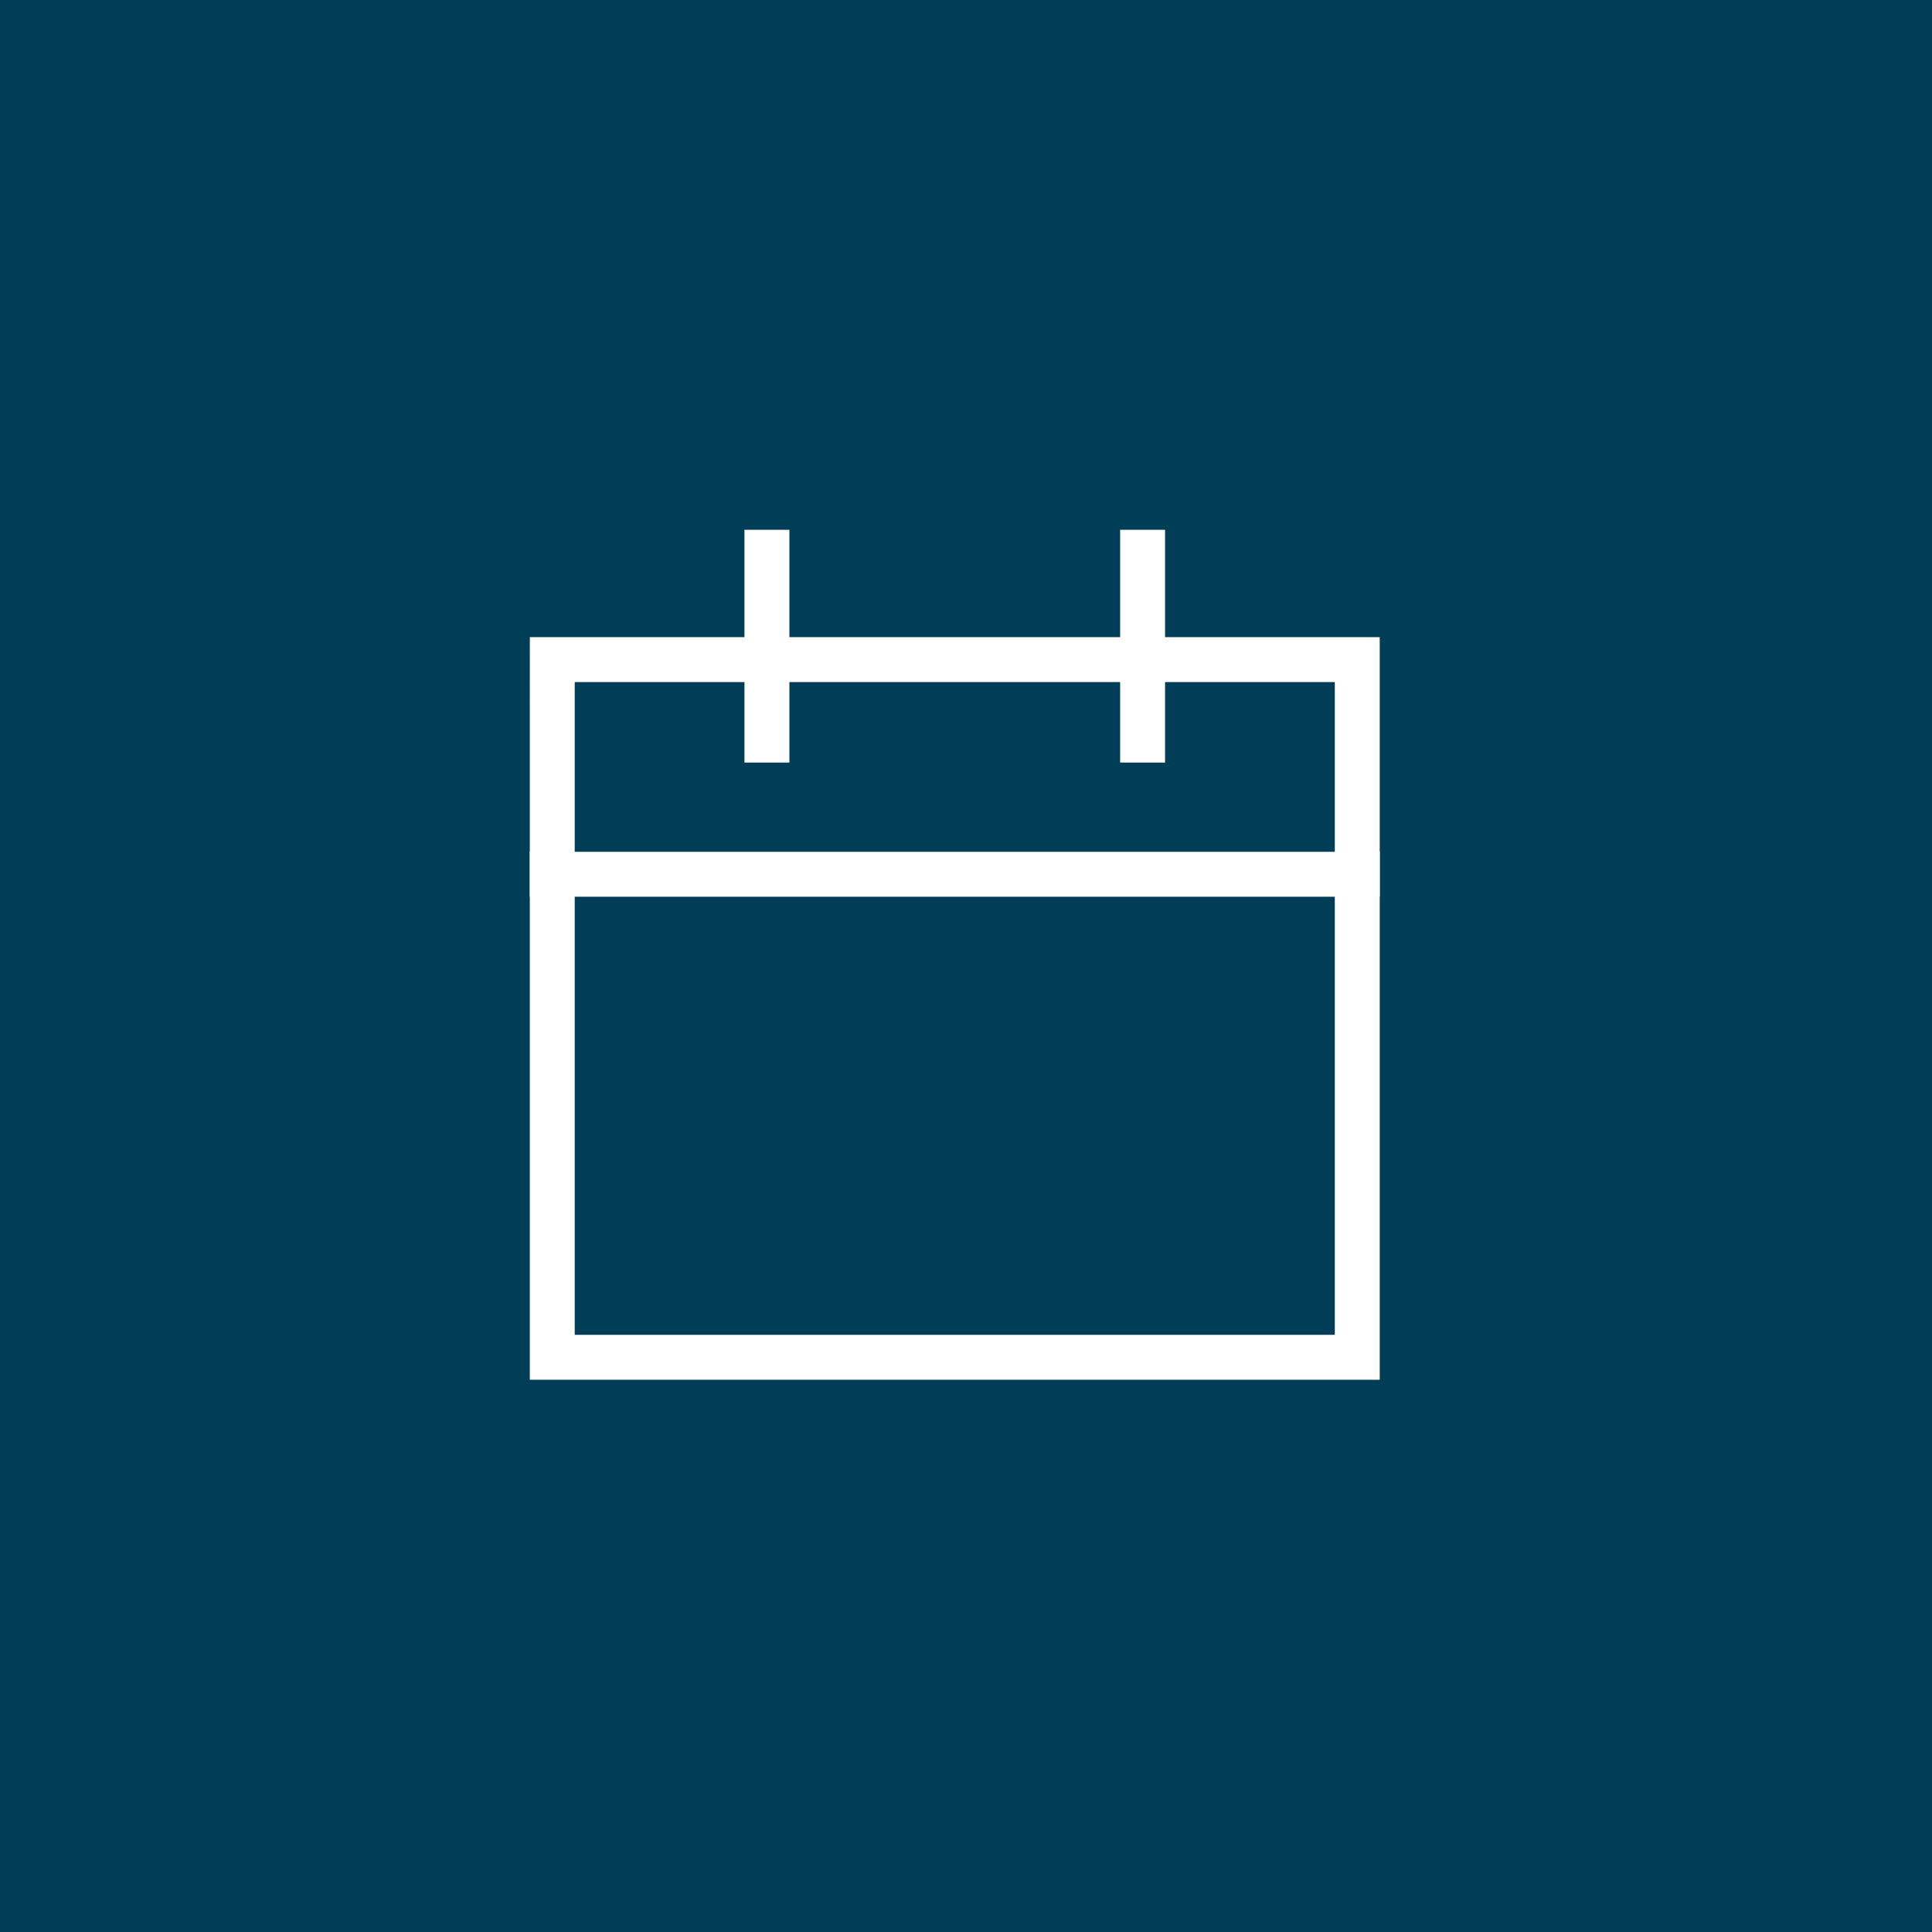 <svg width="86" height="86" viewBox="0 0 86 86" fill="none" xmlns="http://www.w3.org/2000/svg">
<rect width="86" height="86" fill="#003E57"/>
<path d="M60.417 29.361H24.584C24.584 29.361 24.583 30.431 24.583 31.75V58.028C24.583 59.347 24.583 60.417 24.583 60.417H60.417V58.028V31.75V29.361Z" stroke="white" stroke-width="2" stroke-linecap="square"/>
<path d="M24.583 38.917H60.417" stroke="white" stroke-width="2" stroke-linecap="square"/>
<path d="M34.139 32.944V24.583" stroke="white" stroke-width="2" stroke-linecap="square"/>
<path d="M50.861 32.944V24.583" stroke="white" stroke-width="2" stroke-linecap="square"/>
</svg>
